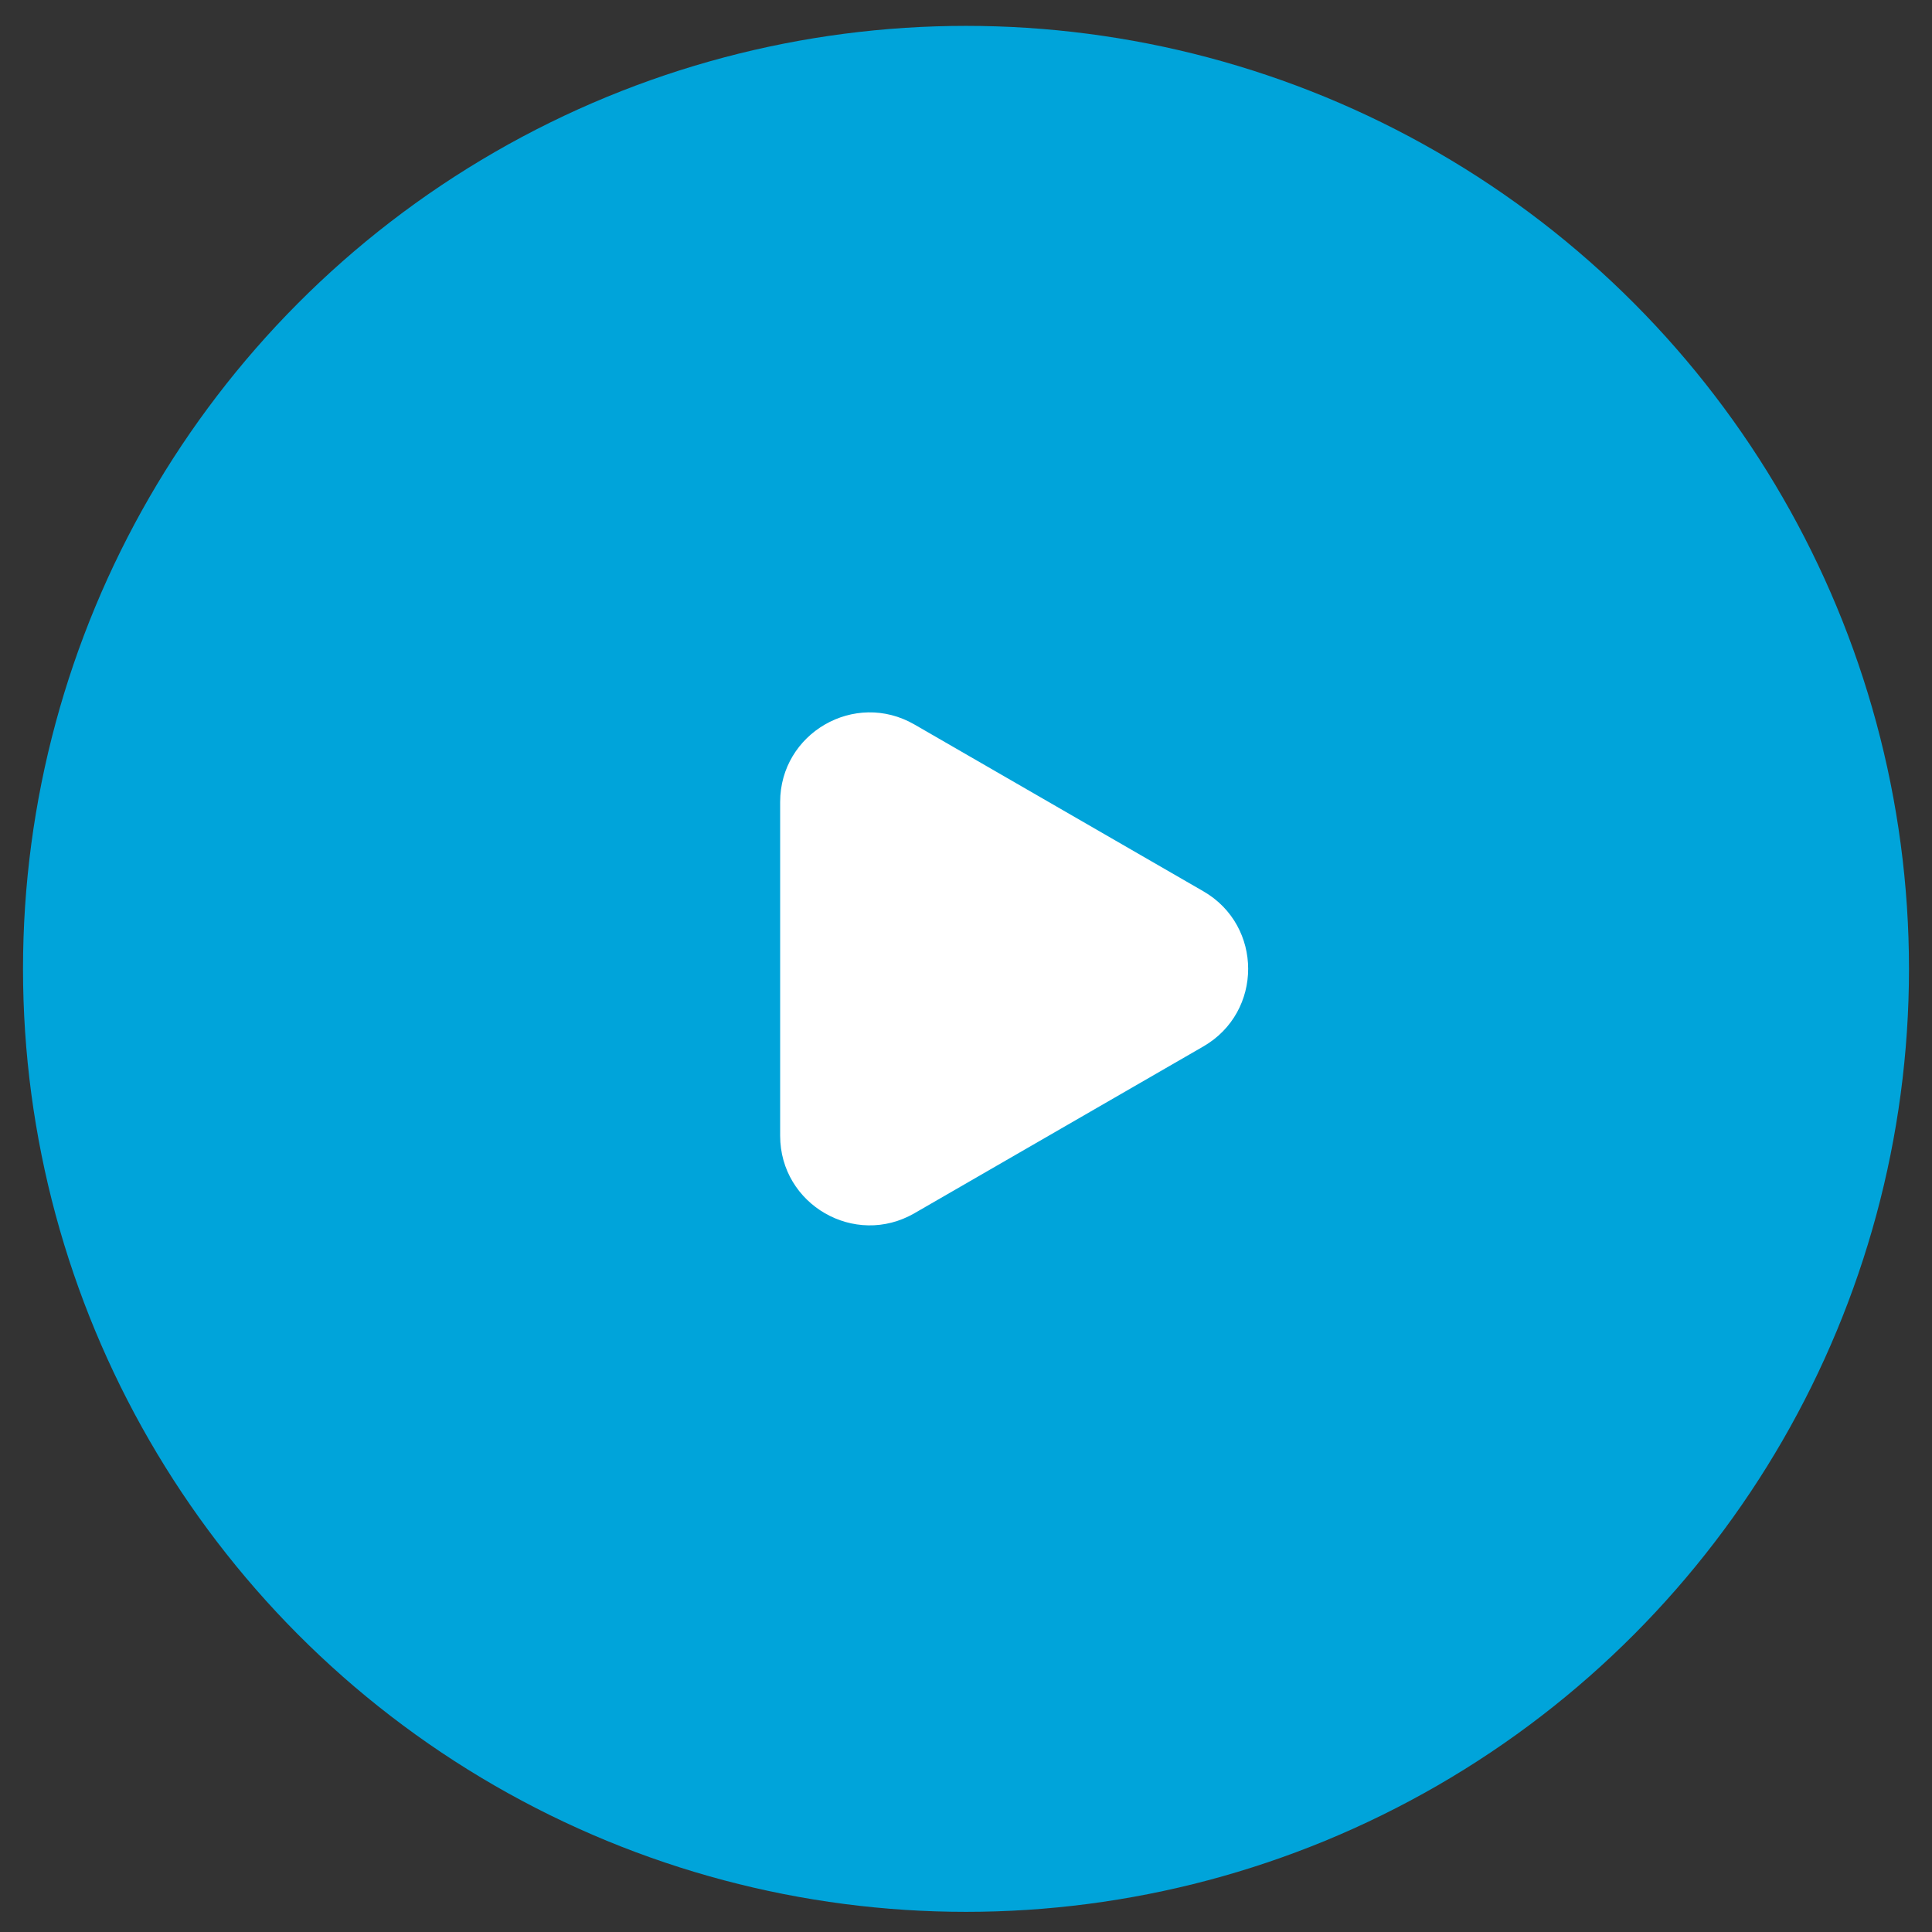 <svg xmlns="http://www.w3.org/2000/svg" width="56" height="56" viewBox="0 0 56 56" fill="none">
  <rect x="0" y="0" width="56" height="56" fill="#333333" stroke="none"/>
  <circle cx="28" cy="28.083" r="27.333" fill="#00A4DA"/>
  <path d="M34.881 25.835C36.611 26.834 36.611 29.332 34.881 30.331L26.506 35.166C24.776 36.166 22.613 34.917 22.613 32.919L22.613 23.248C22.613 21.25 24.776 20.001 26.506 21L34.881 25.835Z" fill="white"/>
</svg>